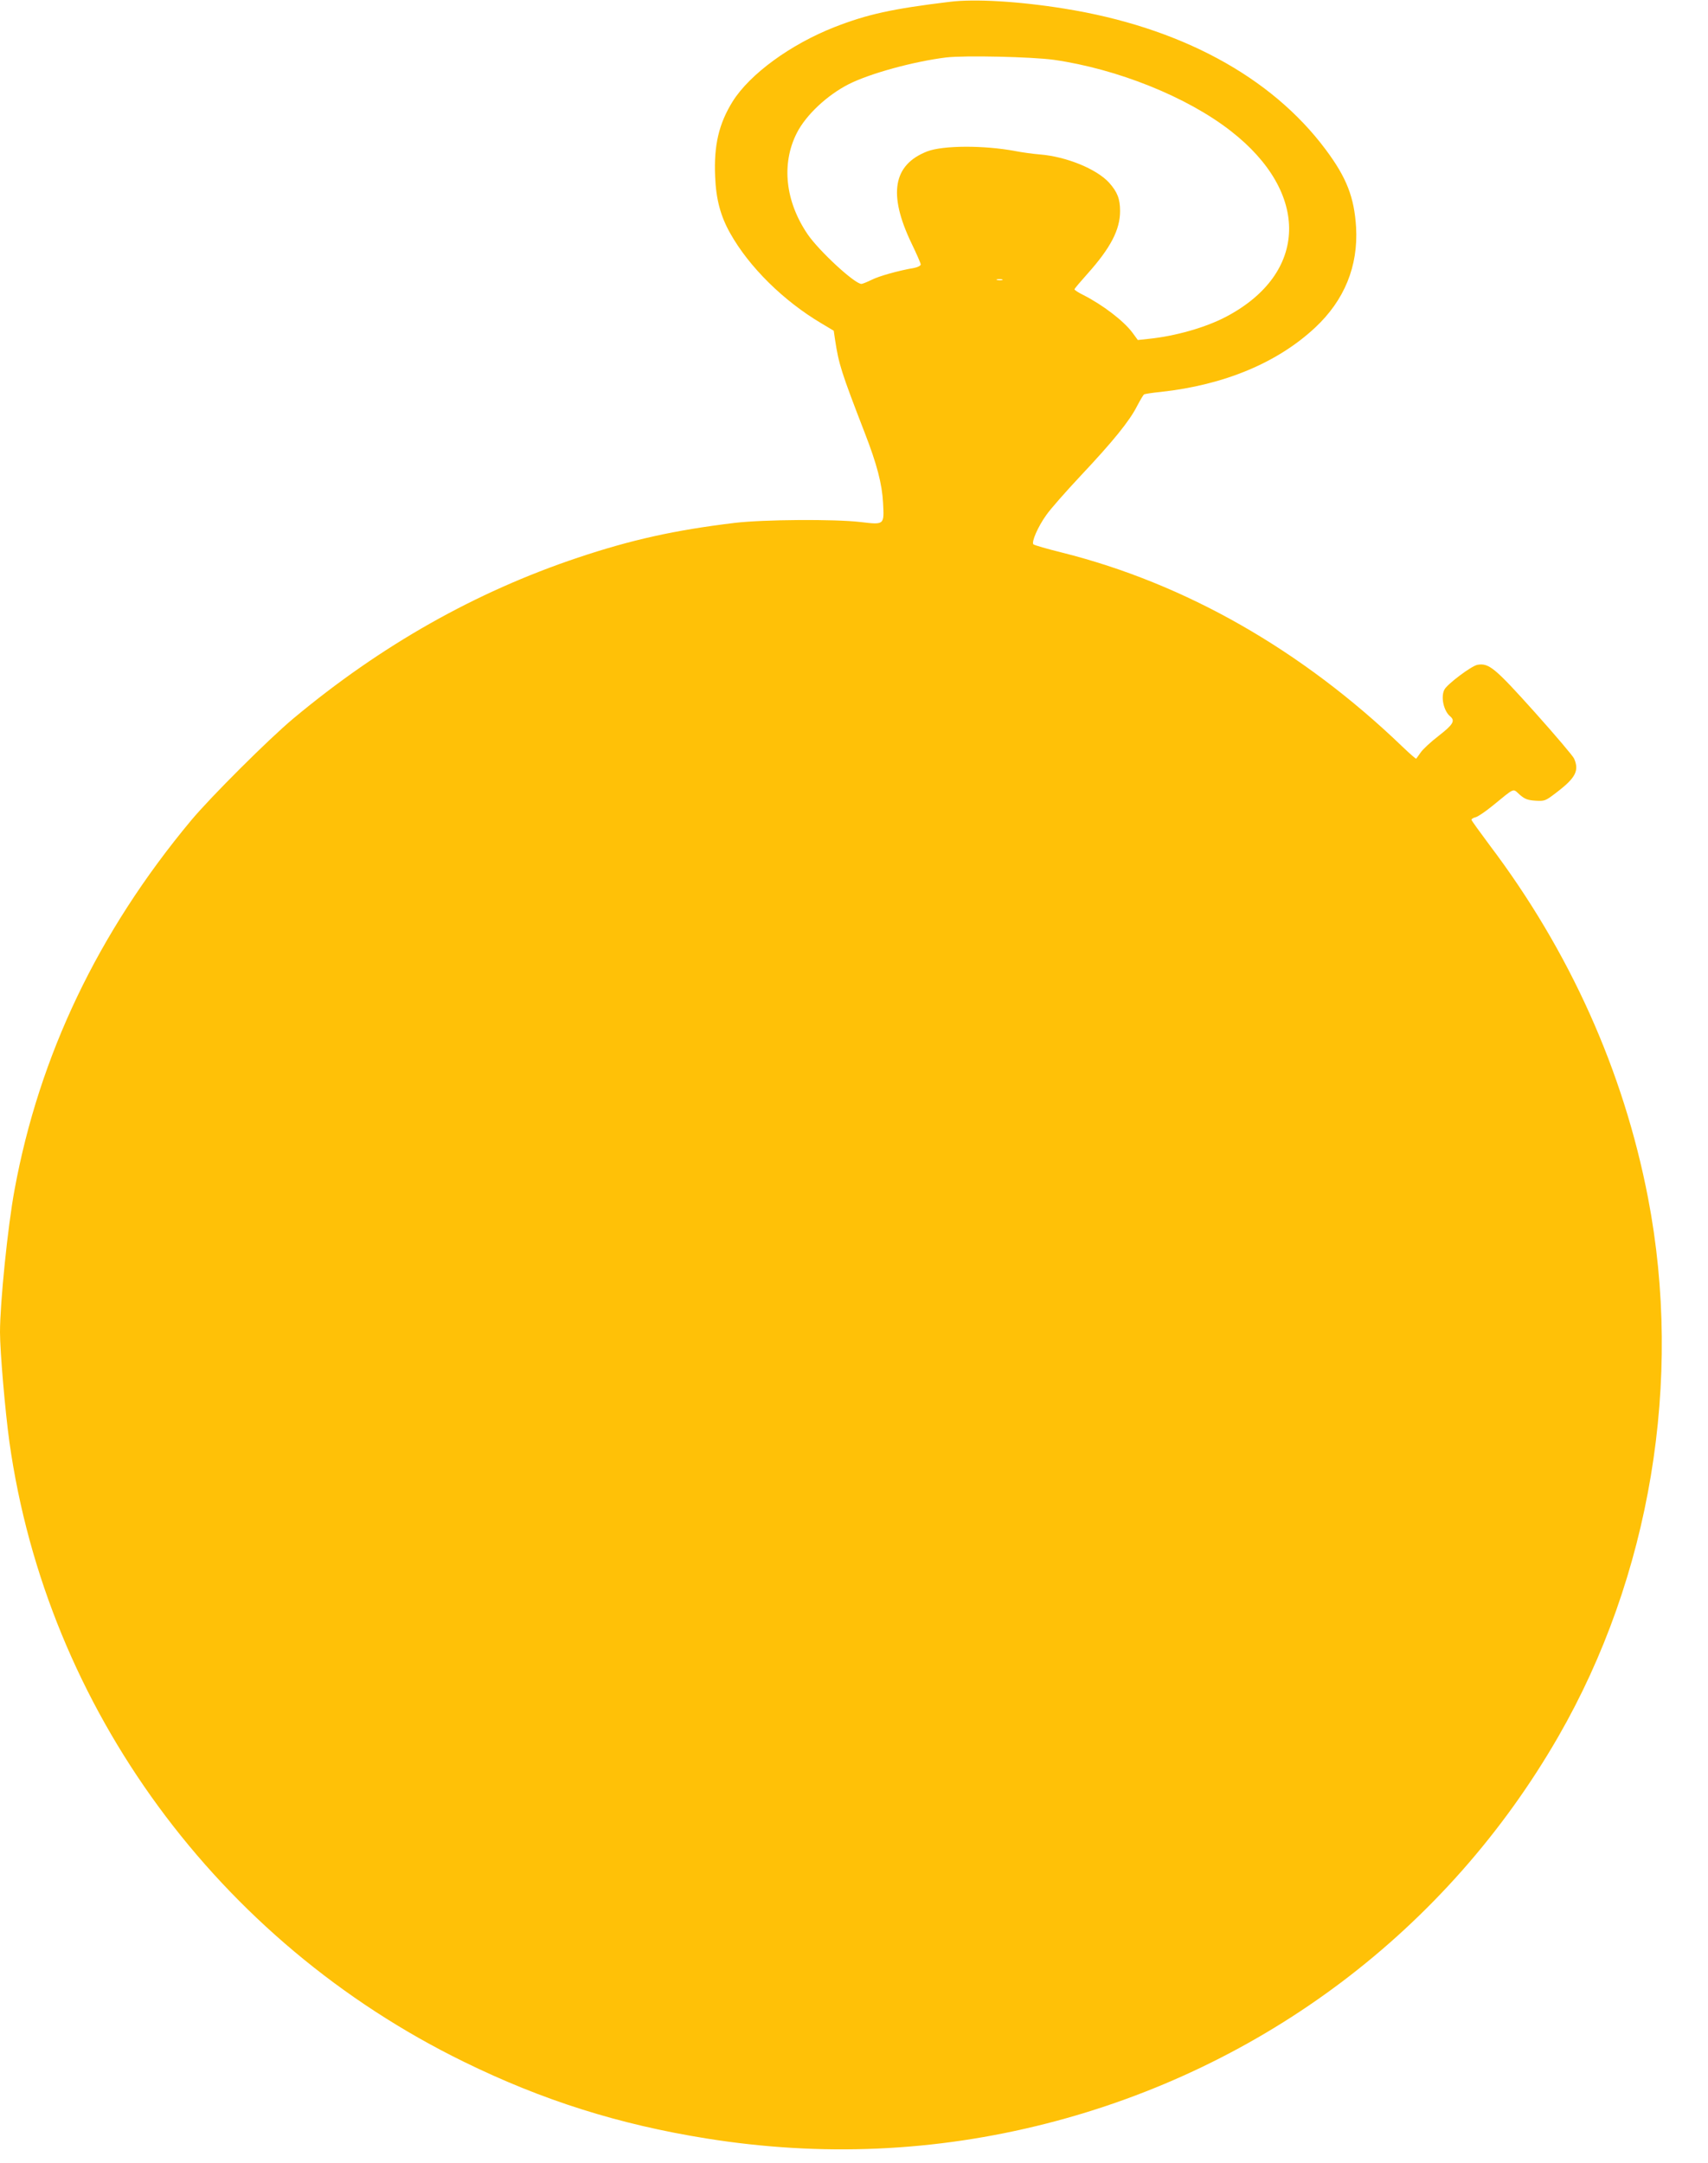 <?xml version="1.0" standalone="no"?>
<!DOCTYPE svg PUBLIC "-//W3C//DTD SVG 20010904//EN"
 "http://www.w3.org/TR/2001/REC-SVG-20010904/DTD/svg10.dtd">
<svg version="1.0" xmlns="http://www.w3.org/2000/svg"
 width="1011pt" height="1280pt" viewBox="0 0 1011 1280"
 preserveAspectRatio="xMidYMid meet">
<g transform="translate(0,1280) scale(0.1,-0.1)"
fill="#ffc107" stroke="none">
<path d="M5620 12789 c-339 -41 -488 -74 -682 -150 -259 -102 -499 -277 -601
-439 -82 -132 -112 -259 -104 -444 5 -134 32 -235 89 -336 112 -200 316 -401
541 -534 l72 -43 8 -54 c22 -144 35 -187 177 -554 71 -183 101 -299 107 -410
7 -132 9 -131 -134 -114 -154 18 -573 15 -743 -5 -357 -43 -613 -100 -930
-206 -606 -203 -1164 -518 -1684 -952 -146 -122 -489 -464 -605 -603 -550
-660 -899 -1391 -1045 -2186 -40 -215 -86 -669 -86 -842 0 -115 31 -473 56
-652 222 -1573 1234 -2953 2689 -3665 467 -229 918 -371 1436 -454 681 -109
1352 -80 2012 88 1287 328 2374 1149 3031 2290 545 946 739 2109 531 3188
-145 751 -464 1460 -937 2086 -59 79 -108 147 -108 151 0 5 11 12 24 15 14 3
59 34 102 69 135 110 117 102 159 65 30 -26 47 -33 94 -36 54 -3 58 -2 122 47
116 88 138 131 106 203 -7 15 -111 138 -232 273 -237 264 -272 293 -340 281
-36 -7 -177 -113 -195 -146 -23 -43 -5 -127 34 -159 31 -26 17 -49 -68 -115
-47 -36 -95 -81 -107 -99 -12 -17 -24 -34 -26 -36 -2 -3 -38 29 -81 70 -596
573 -1286 966 -2015 1149 -89 22 -165 44 -170 49 -13 13 27 105 76 173 24 35
116 139 203 232 192 204 290 325 334 412 19 36 37 67 42 70 4 3 49 10 100 15
374 41 689 172 912 380 174 162 256 364 243 594 -11 178 -56 294 -180 460
-323 433 -865 725 -1547 834 -266 43 -532 59 -680 40z m618 -343 c376 -54 788
-219 1047 -421 471 -366 459 -843 -27 -1099 -119 -63 -300 -115 -458 -131
l-65 -7 -33 45 c-52 69 -175 163 -289 221 -29 14 -53 30 -53 34 0 4 35 45 77
92 137 153 193 261 193 371 0 72 -16 113 -65 168 -74 81 -252 154 -409 167
-39 3 -105 12 -146 20 -186 35 -428 34 -522 -2 -202 -79 -232 -253 -93 -543
30 -62 55 -119 55 -126 0 -7 -17 -16 -37 -20 -98 -17 -211 -49 -254 -71 -27
-13 -54 -24 -60 -24 -40 0 -251 195 -318 293 -133 195 -157 417 -65 599 54
107 180 225 308 290 127 64 384 134 576 158 111 13 506 4 638 -14z m-305
-1303 c-7 -2 -21 -2 -30 0 -10 3 -4 5 12 5 17 0 24 -2 18 -5z"/>
</g>
</svg>
